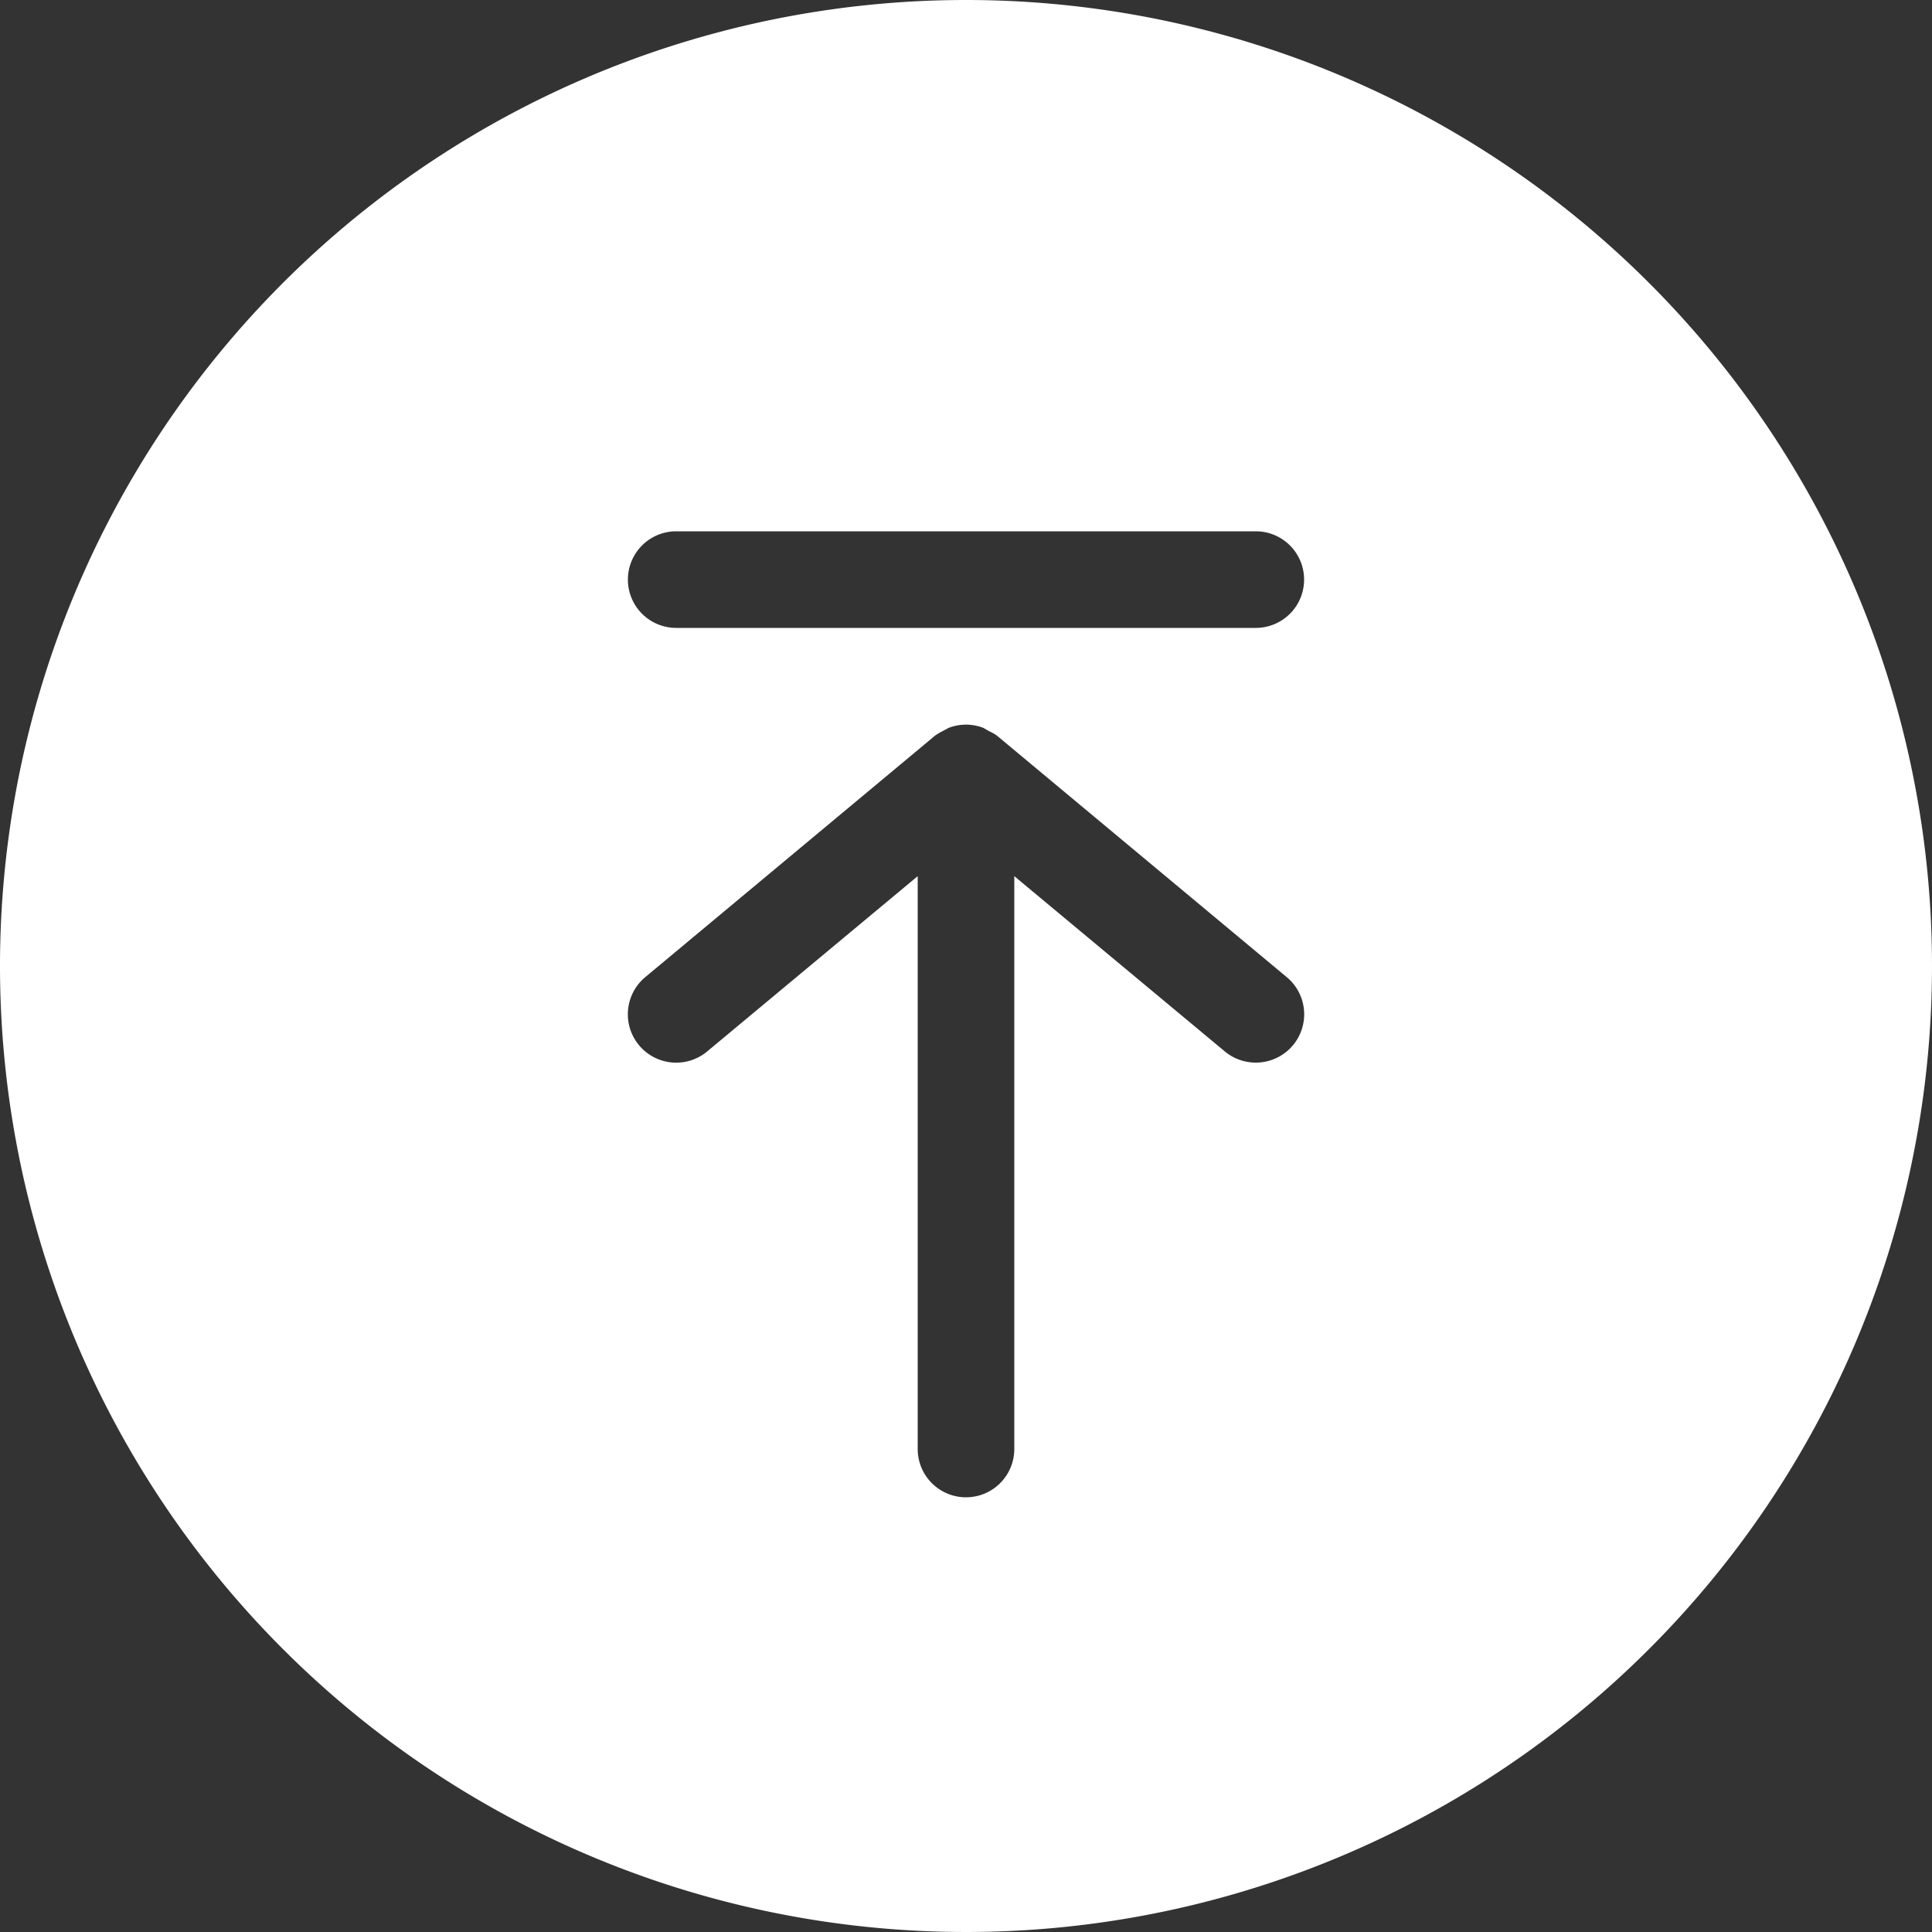 <svg xmlns="http://www.w3.org/2000/svg" viewBox="0 0 40 40"><rect x="0" y="0" width="40" height="40" fill="#333333" stroke="none"/><defs><style>.cls-1{fill:#fff;}</style></defs><title>back-to-top</title><g id="Layer_2" data-name="Layer 2"><g id="Layer_1-2" data-name="Layer 1"><path class="cls-1" d="M20,0A20,20,0,1,0,40,20,20,20,0,0,0,20,0Zm6.77,21.64A1,1,0,0,1,26,22a1,1,0,0,1-.64-.23L21,18.14V30a1,1,0,0,1-2,0V18.14l-4.36,3.63a1,1,0,0,1-1.28-1.54l6-5a1.19,1.19,0,0,1,.15-.09l.13-.07a1,1,0,0,1,.72,0l.12.07a.83.83,0,0,1,.16.09l6,5A1,1,0,0,1,26.77,21.64ZM26,13H14a1,1,0,0,1,0-2H26a1,1,0,0,1,0,2Z"/></g></g></svg>